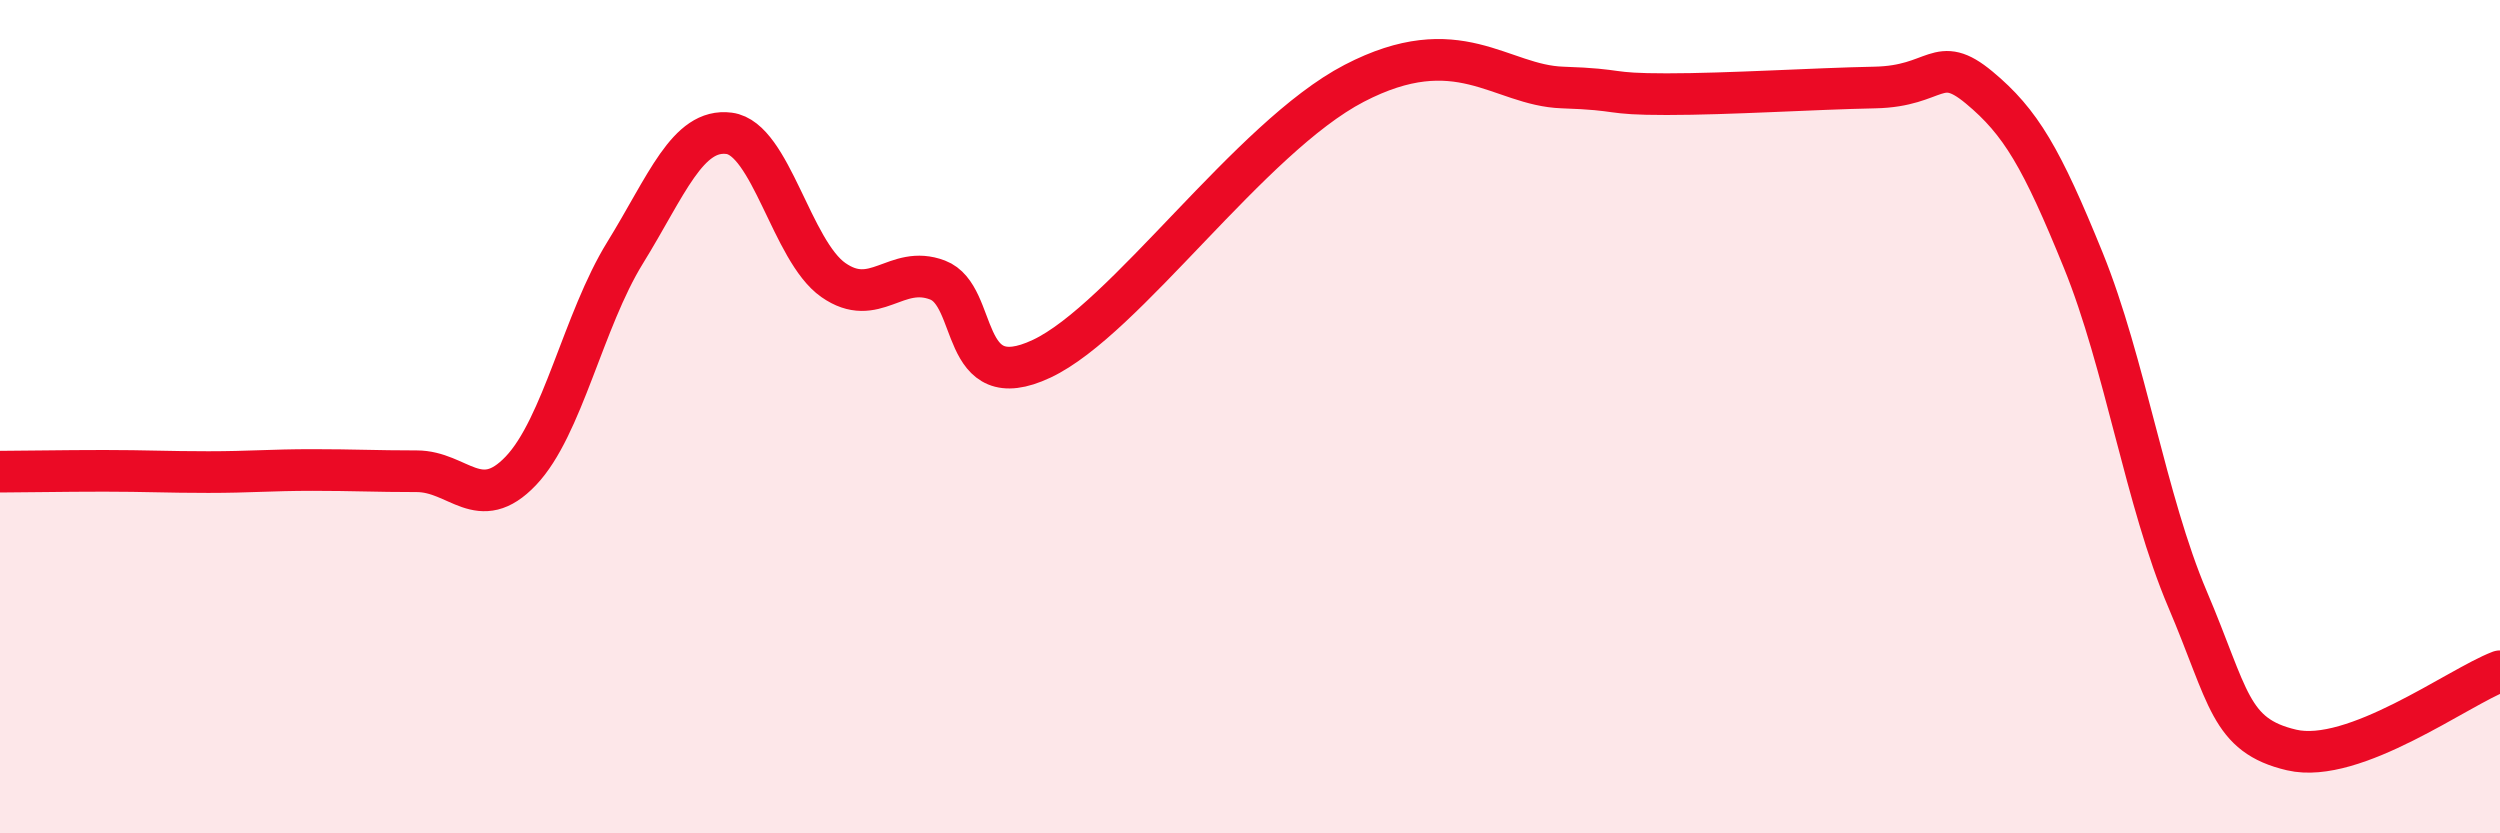 
    <svg width="60" height="20" viewBox="0 0 60 20" xmlns="http://www.w3.org/2000/svg">
      <path
        d="M 0,11.32 C 0.5,11.32 1.5,11.3 2.5,11.3 C 3.5,11.3 4,11.33 5,11.33 C 6,11.33 6.5,11.28 7.5,11.28 C 8.5,11.28 9,11.31 10,11.31 C 11,11.31 11.5,12.35 12.5,11.3 C 13.5,10.25 14,7.69 15,6.07 C 16,4.45 16.5,3.07 17.5,3.2 C 18.5,3.33 19,6.02 20,6.72 C 21,7.42 21.5,6.34 22.5,6.72 C 23.5,7.1 23,9.55 25,8.61 C 27,7.67 30,3.3 32.5,2 C 35,0.7 36,2.05 37.5,2.1 C 39,2.15 38.5,2.26 40,2.26 C 41.5,2.26 43.5,2.13 45,2.1 C 46.5,2.07 46.5,1.27 47.5,2.1 C 48.5,2.93 49,3.79 50,6.25 C 51,8.71 51.5,12.03 52.5,14.38 C 53.5,16.73 53.5,17.65 55,18 C 56.5,18.35 59,16.49 60,16.11L60 20L0 20Z"
        fill="#EB0A25"
        opacity="0.1"
        stroke-linecap="round"
        stroke-linejoin="round"
      />
      <path
        d="M 0,11.32 C 0.5,11.32 1.5,11.3 2.5,11.3 C 3.5,11.3 4,11.33 5,11.33 C 6,11.33 6.5,11.28 7.5,11.28 C 8.5,11.28 9,11.31 10,11.31 C 11,11.31 11.5,12.35 12.5,11.3 C 13.5,10.25 14,7.69 15,6.07 C 16,4.45 16.5,3.07 17.5,3.2 C 18.5,3.33 19,6.02 20,6.72 C 21,7.42 21.5,6.34 22.5,6.72 C 23.5,7.1 23,9.55 25,8.61 C 27,7.67 30,3.3 32.5,2 C 35,0.7 36,2.05 37.5,2.1 C 39,2.15 38.5,2.26 40,2.26 C 41.5,2.26 43.5,2.13 45,2.1 C 46.5,2.07 46.5,1.27 47.5,2.1 C 48.5,2.93 49,3.79 50,6.25 C 51,8.71 51.5,12.03 52.5,14.38 C 53.5,16.73 53.5,17.65 55,18 C 56.5,18.35 59,16.49 60,16.11"
        stroke="#EB0A25"
        stroke-width="1"
        fill="none"
        stroke-linecap="round"
        stroke-linejoin="round"
      />
    </svg>
  
